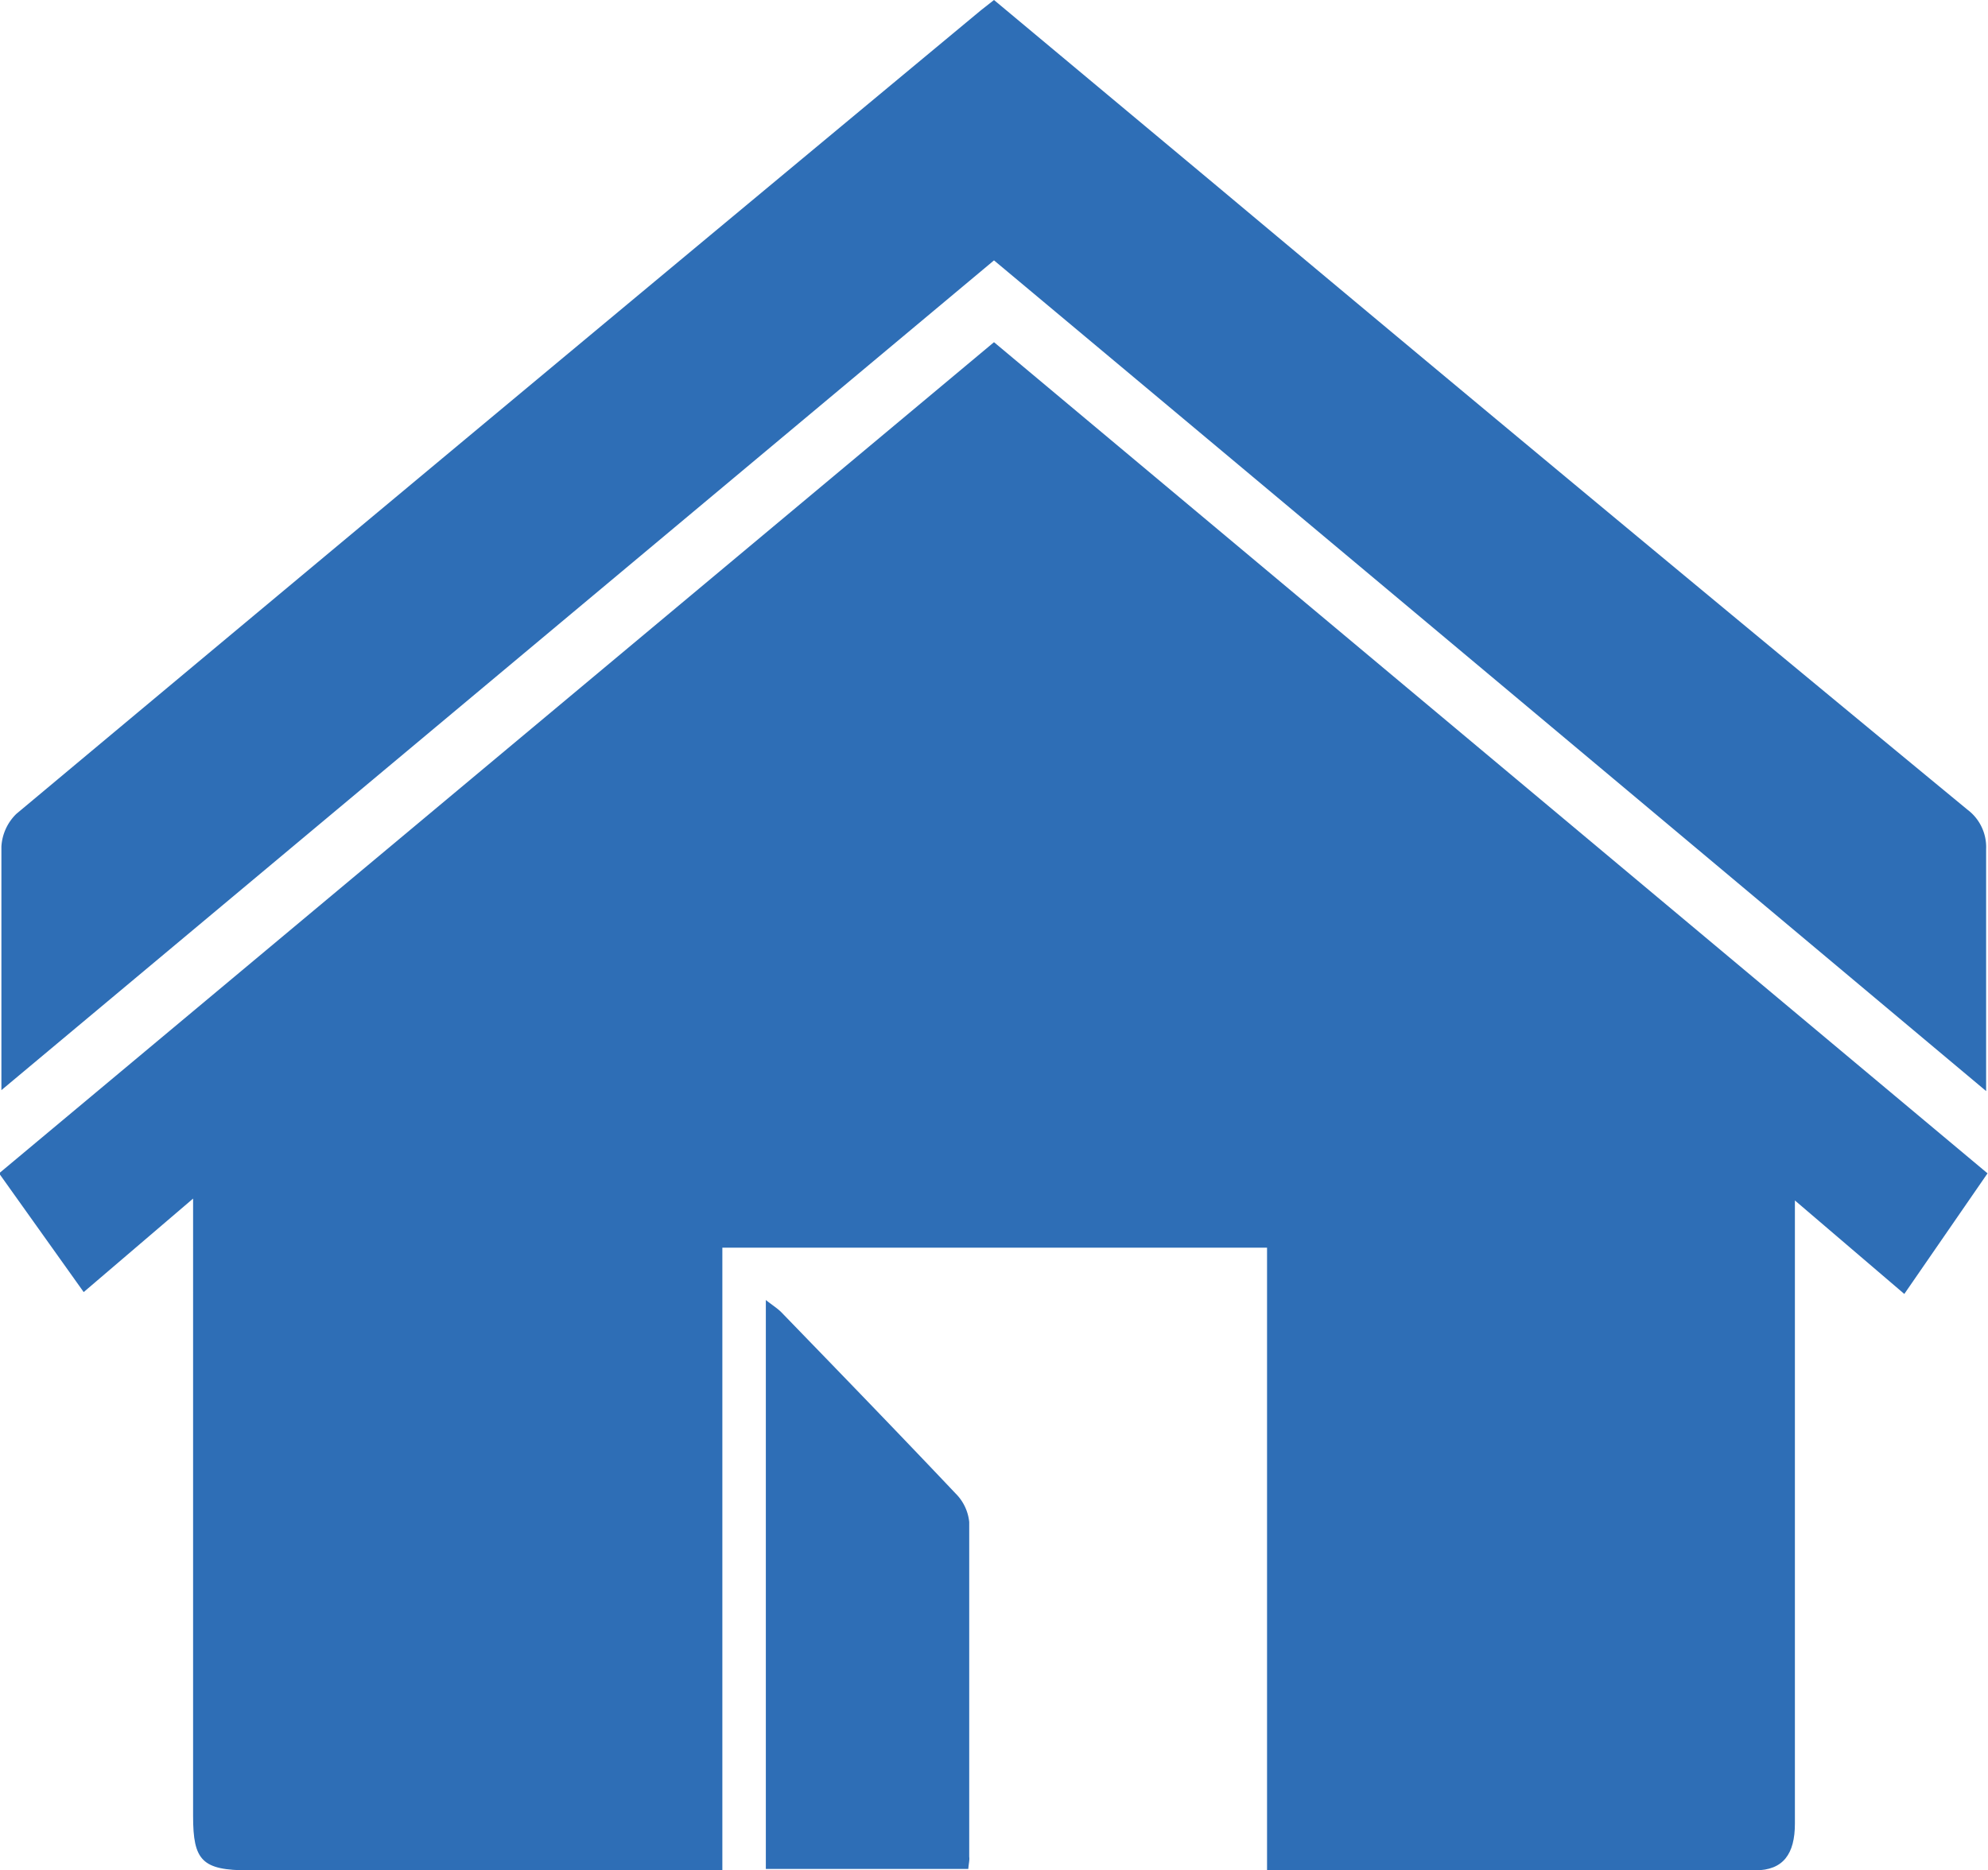 <svg id="Livello_1" data-name="Livello 1" xmlns="http://www.w3.org/2000/svg" viewBox="0 0 42.52 40.01"><defs><style>.cls-1{fill:#2e6eb6;}</style></defs><path class="cls-1" d="M29.12,30.12H17.47V43.44H7.34c-1,0-1.19-.21-1.19-1.16V29.07l-2.34,2L2,28.53,23.28,10.75,44.53,28.53l-1.78,2.58-2.34-2V42.44c0,.65-.25,1-.85,1-3.46,0-6.92,0-10.44,0Z" transform="translate(-2.02 -3.43)"/><path class="cls-1" d="M2.05,26.75c0-.3,0-.48,0-.66,0-1.52,0-3,0-4.55a1.06,1.06,0,0,1,.32-.7Q12.67,12.23,23,3.65l.28-.22L28,7.37q8,6.7,16.1,13.38a1,1,0,0,1,.4.84c0,1.69,0,3.37,0,5.18C37.39,20.81,30.35,14.91,23.28,9Z" transform="translate(-2.02 -3.43)"/><path class="cls-1" d="M22.73,43.41H18.4V31.24c.14.11.25.18.33.26,1.25,1.29,2.5,2.58,3.73,3.88a1,1,0,0,1,.29.61c0,2.39,0,4.77,0,7.16C22.76,43.22,22.74,43.29,22.73,43.41Z" transform="translate(-2.02 -3.43)"/></svg>